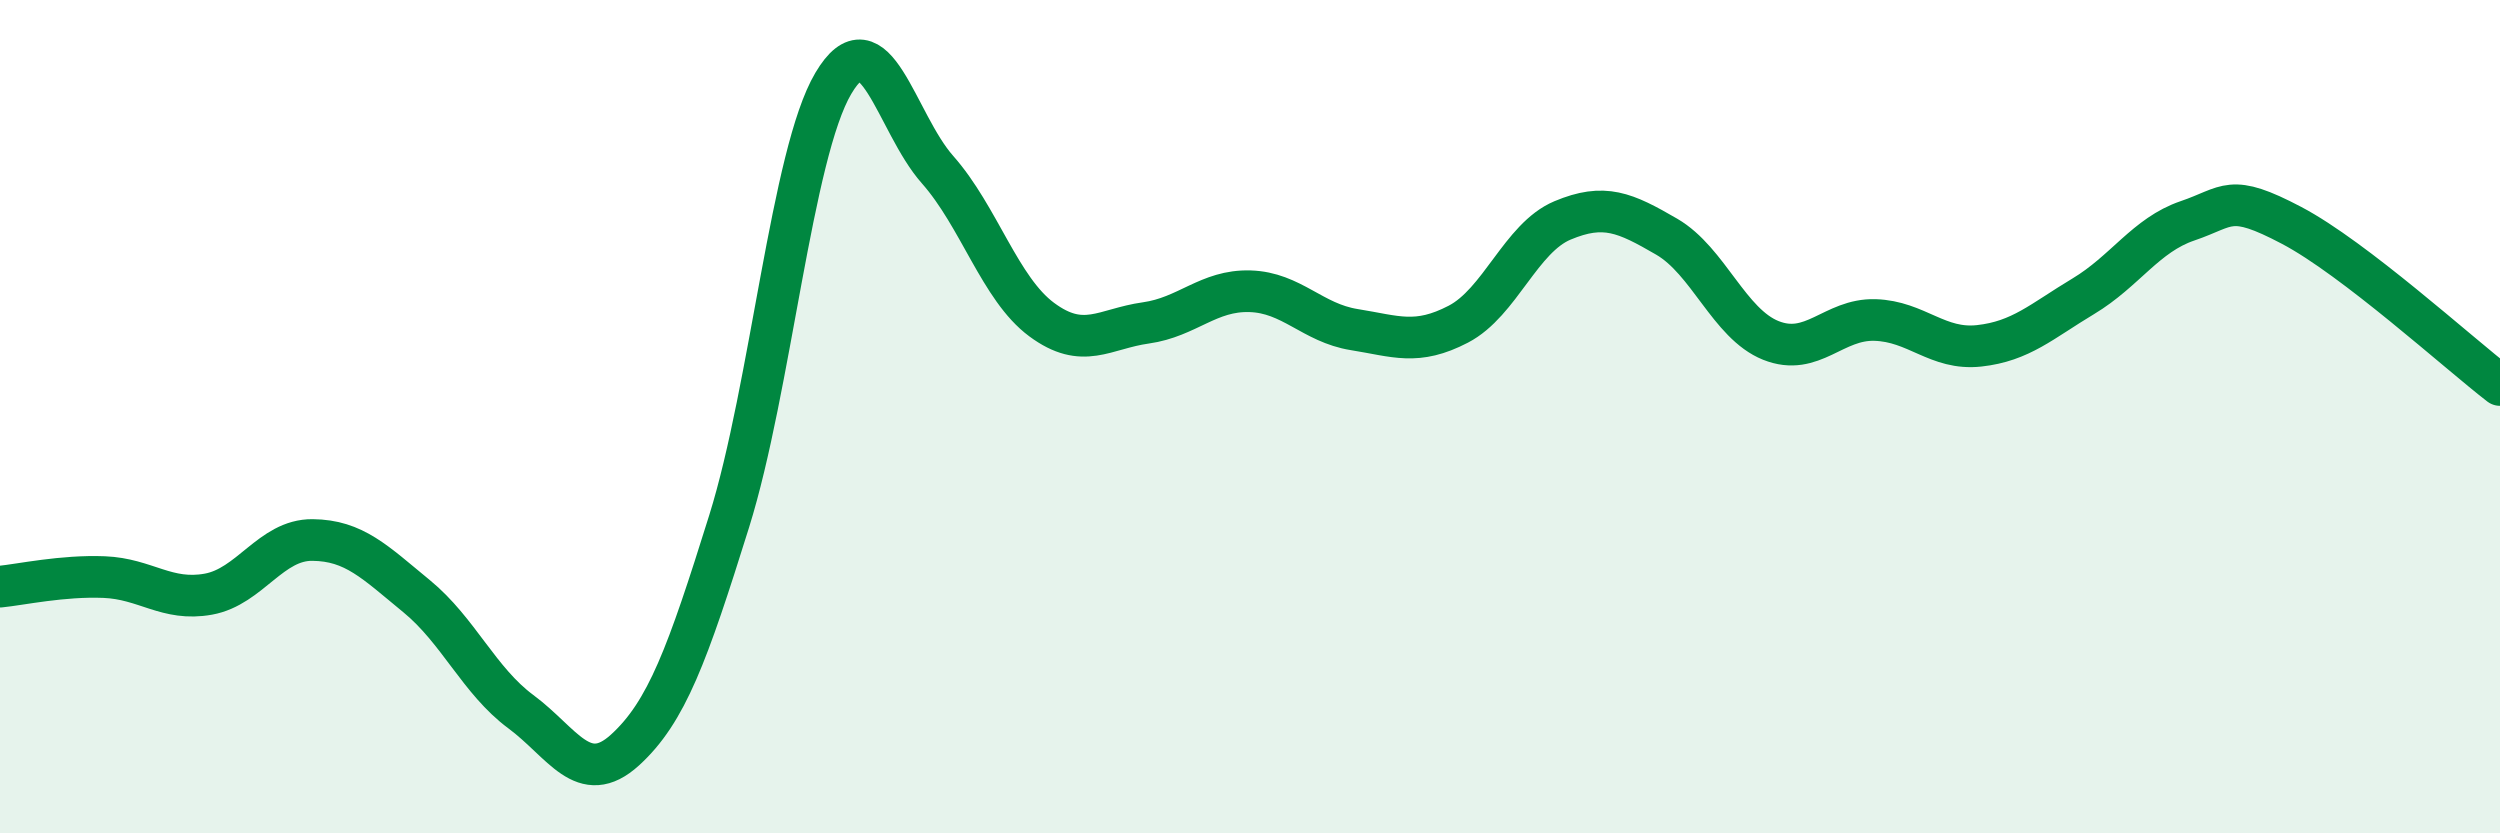 
    <svg width="60" height="20" viewBox="0 0 60 20" xmlns="http://www.w3.org/2000/svg">
      <path
        d="M 0,14.08 C 0.5,14.03 1.5,13.81 2.5,13.85 C 3.5,13.89 4,14.44 5,14.26 C 6,14.08 6.5,12.95 7.5,12.96 C 8.5,12.97 9,13.49 10,14.31 C 11,15.13 11.5,16.34 12.5,17.08 C 13.5,17.82 14,18.91 15,18 C 16,17.09 16.5,15.71 17.5,12.51 C 18.5,9.31 19,3.69 20,2 C 21,0.31 21.5,2.94 22.5,4.07 C 23.5,5.2 24,6.93 25,7.67 C 26,8.41 26.5,7.89 27.5,7.75 C 28.5,7.61 29,6.96 30,6.99 C 31,7.02 31.5,7.75 32.5,7.91 C 33.5,8.07 34,8.3 35,7.78 C 36,7.26 36.5,5.71 37.5,5.29 C 38.5,4.87 39,5.1 40,5.68 C 41,6.26 41.5,7.77 42.5,8.17 C 43.5,8.57 44,7.65 45,7.68 C 46,7.71 46.5,8.41 47.5,8.3 C 48.5,8.19 49,7.71 50,7.11 C 51,6.51 51.5,5.64 52.5,5.3 C 53.5,4.96 53.5,4.62 55,5.41 C 56.5,6.2 59,8.47 60,9.24L60 20L0 20Z"
        fill="#008740"
        opacity="0.1"
        stroke-linecap="round"
        stroke-linejoin="round"
      />
      <path
        d="M 0,14.08 C 0.5,14.03 1.5,13.81 2.5,13.85 C 3.5,13.89 4,14.44 5,14.26 C 6,14.08 6.5,12.95 7.5,12.96 C 8.5,12.97 9,13.49 10,14.31 C 11,15.13 11.5,16.34 12.5,17.08 C 13.5,17.82 14,18.91 15,18 C 16,17.09 16.5,15.71 17.5,12.51 C 18.5,9.31 19,3.69 20,2 C 21,0.31 21.5,2.94 22.5,4.07 C 23.5,5.2 24,6.93 25,7.67 C 26,8.41 26.5,7.89 27.5,7.75 C 28.5,7.61 29,6.96 30,6.99 C 31,7.02 31.5,7.75 32.5,7.91 C 33.5,8.07 34,8.3 35,7.78 C 36,7.26 36.5,5.71 37.5,5.29 C 38.5,4.87 39,5.1 40,5.68 C 41,6.26 41.5,7.77 42.5,8.17 C 43.5,8.57 44,7.65 45,7.68 C 46,7.71 46.5,8.41 47.5,8.3 C 48.5,8.19 49,7.71 50,7.11 C 51,6.51 51.5,5.64 52.5,5.3 C 53.5,4.96 53.5,4.62 55,5.41 C 56.5,6.2 59,8.47 60,9.24"
        stroke="#008740"
        stroke-width="1"
        fill="none"
        stroke-linecap="round"
        stroke-linejoin="round"
      />
    </svg>
  